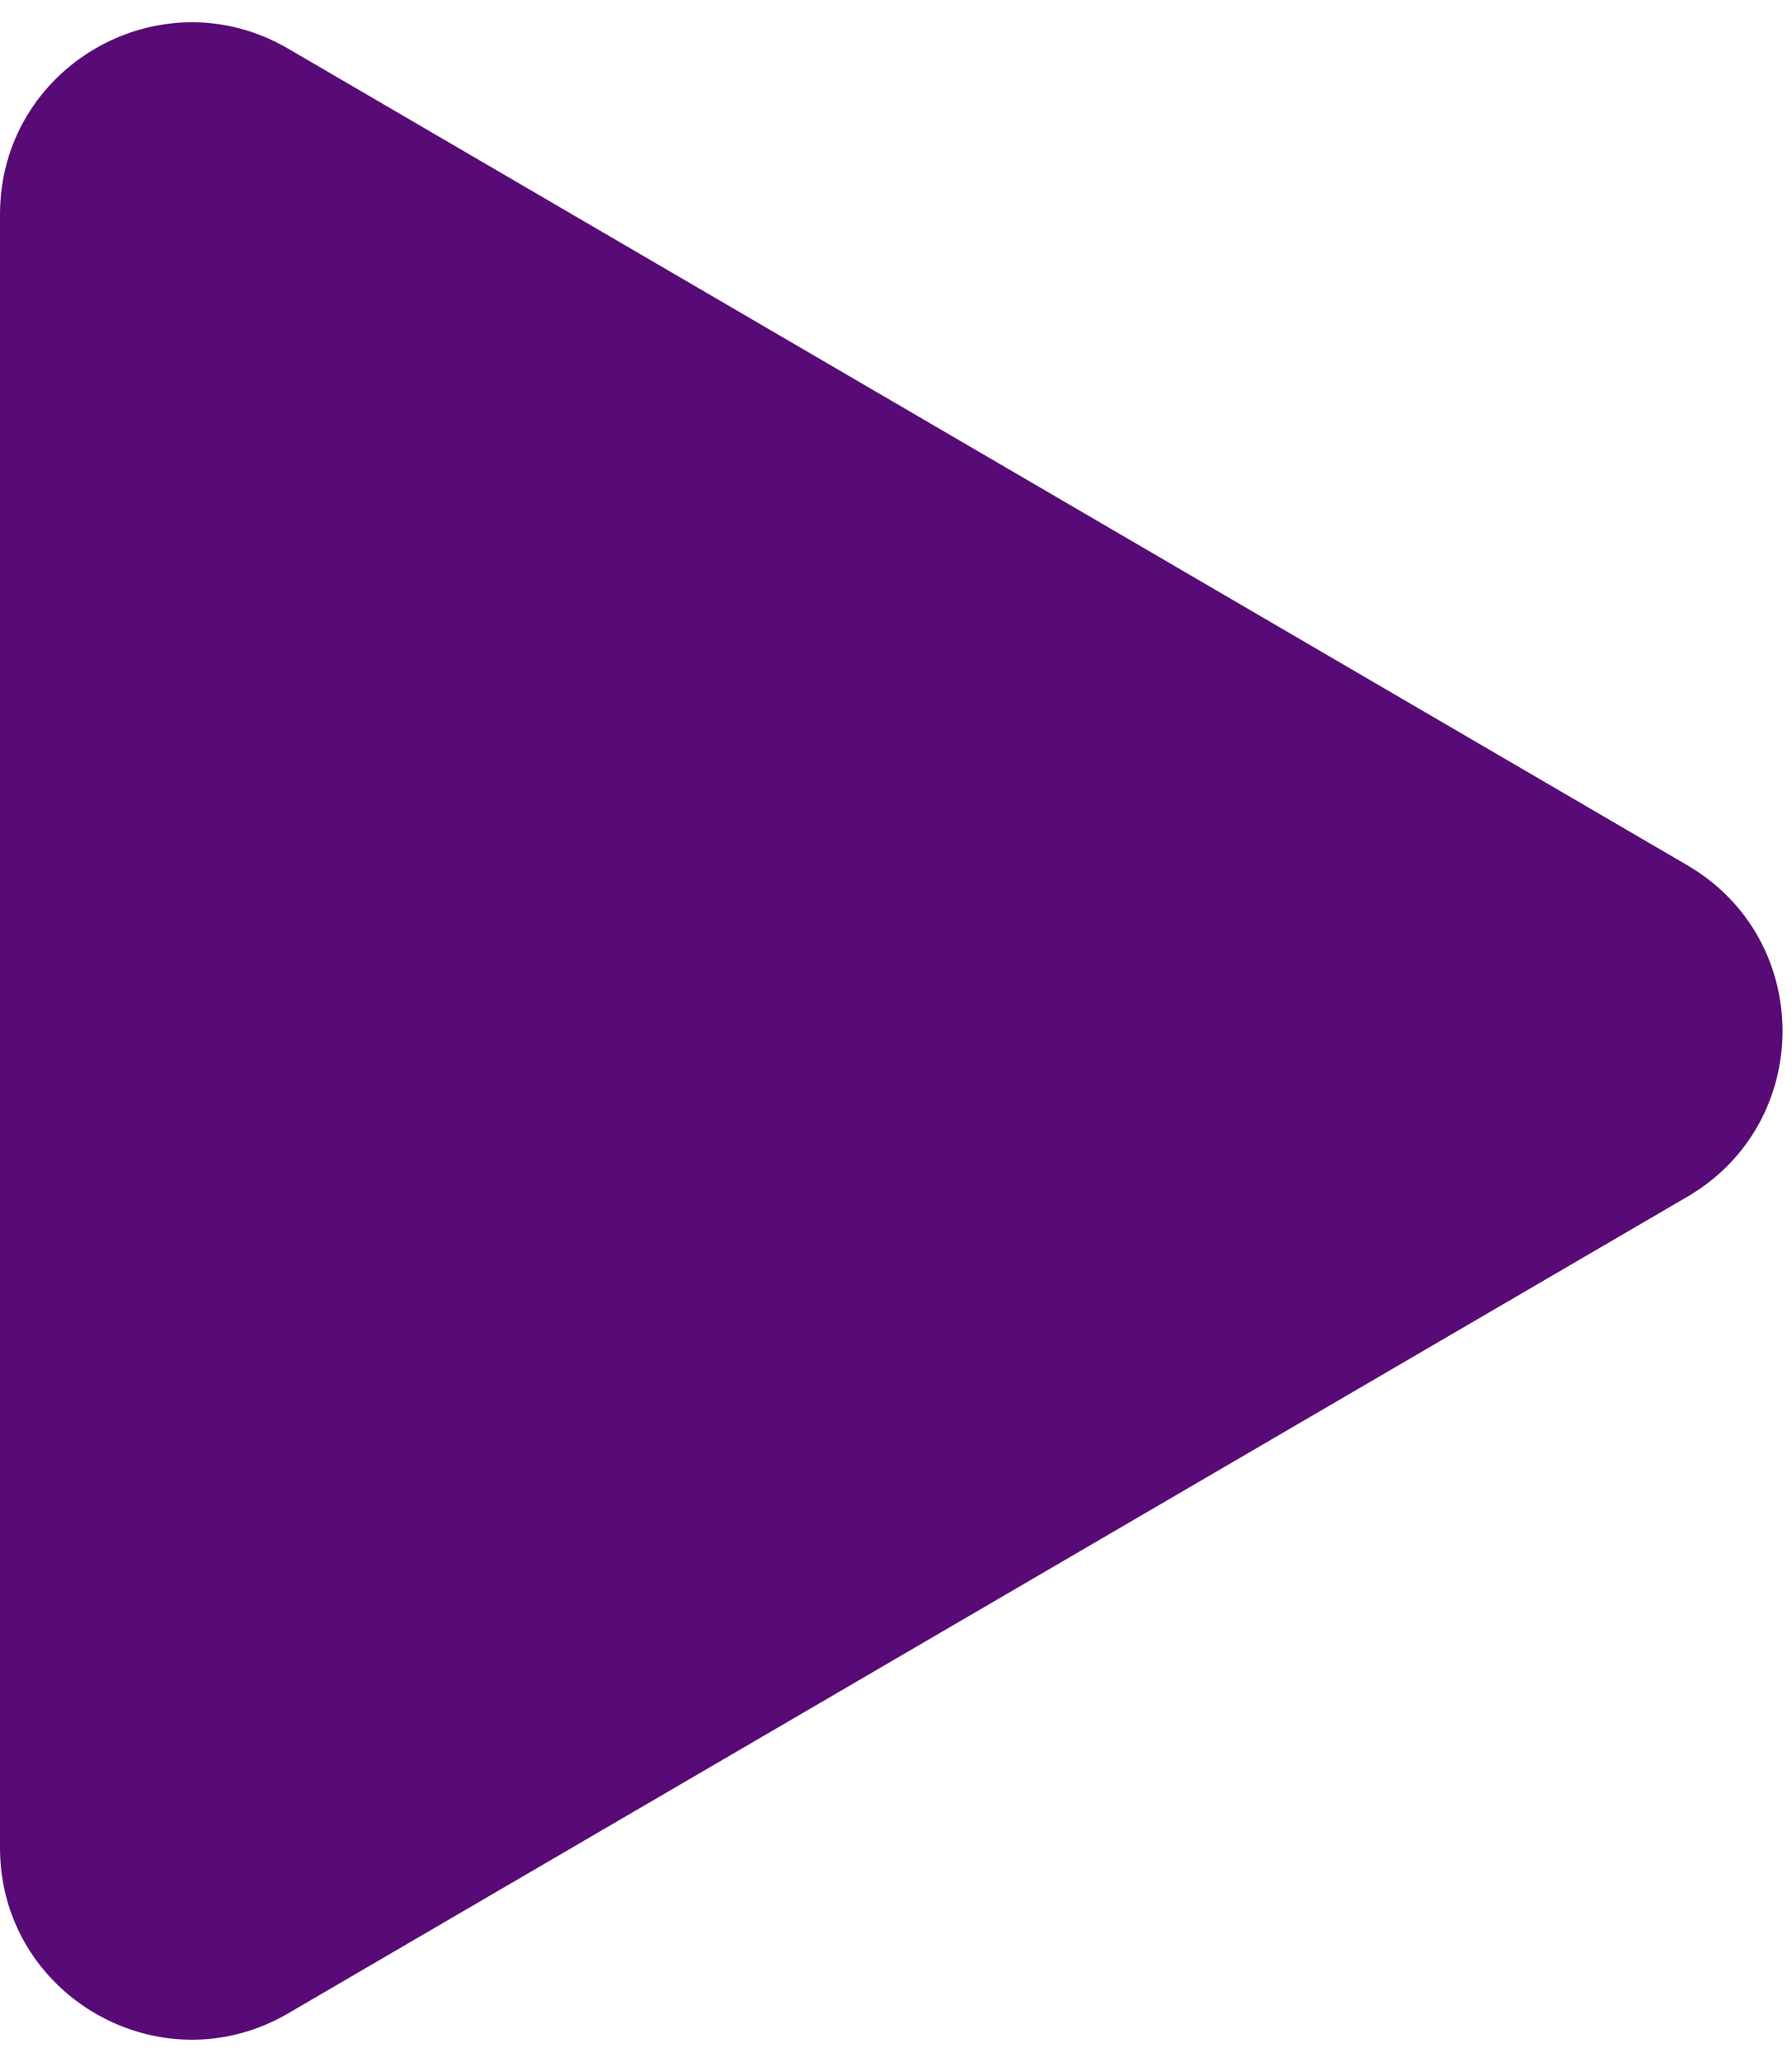 <svg width="20" height="23" viewBox="0 0 20 23" fill="none" xmlns="http://www.w3.org/2000/svg">
<path d="M0 20.61C0 22.26 1.791 23.289 3.217 22.457L18.833 13.348C20.248 12.522 20.248 10.478 18.833 9.652L3.217 0.543C1.791 -0.289 0 0.74 0 2.391V20.61Z" fill="#580A76"/>
</svg>
